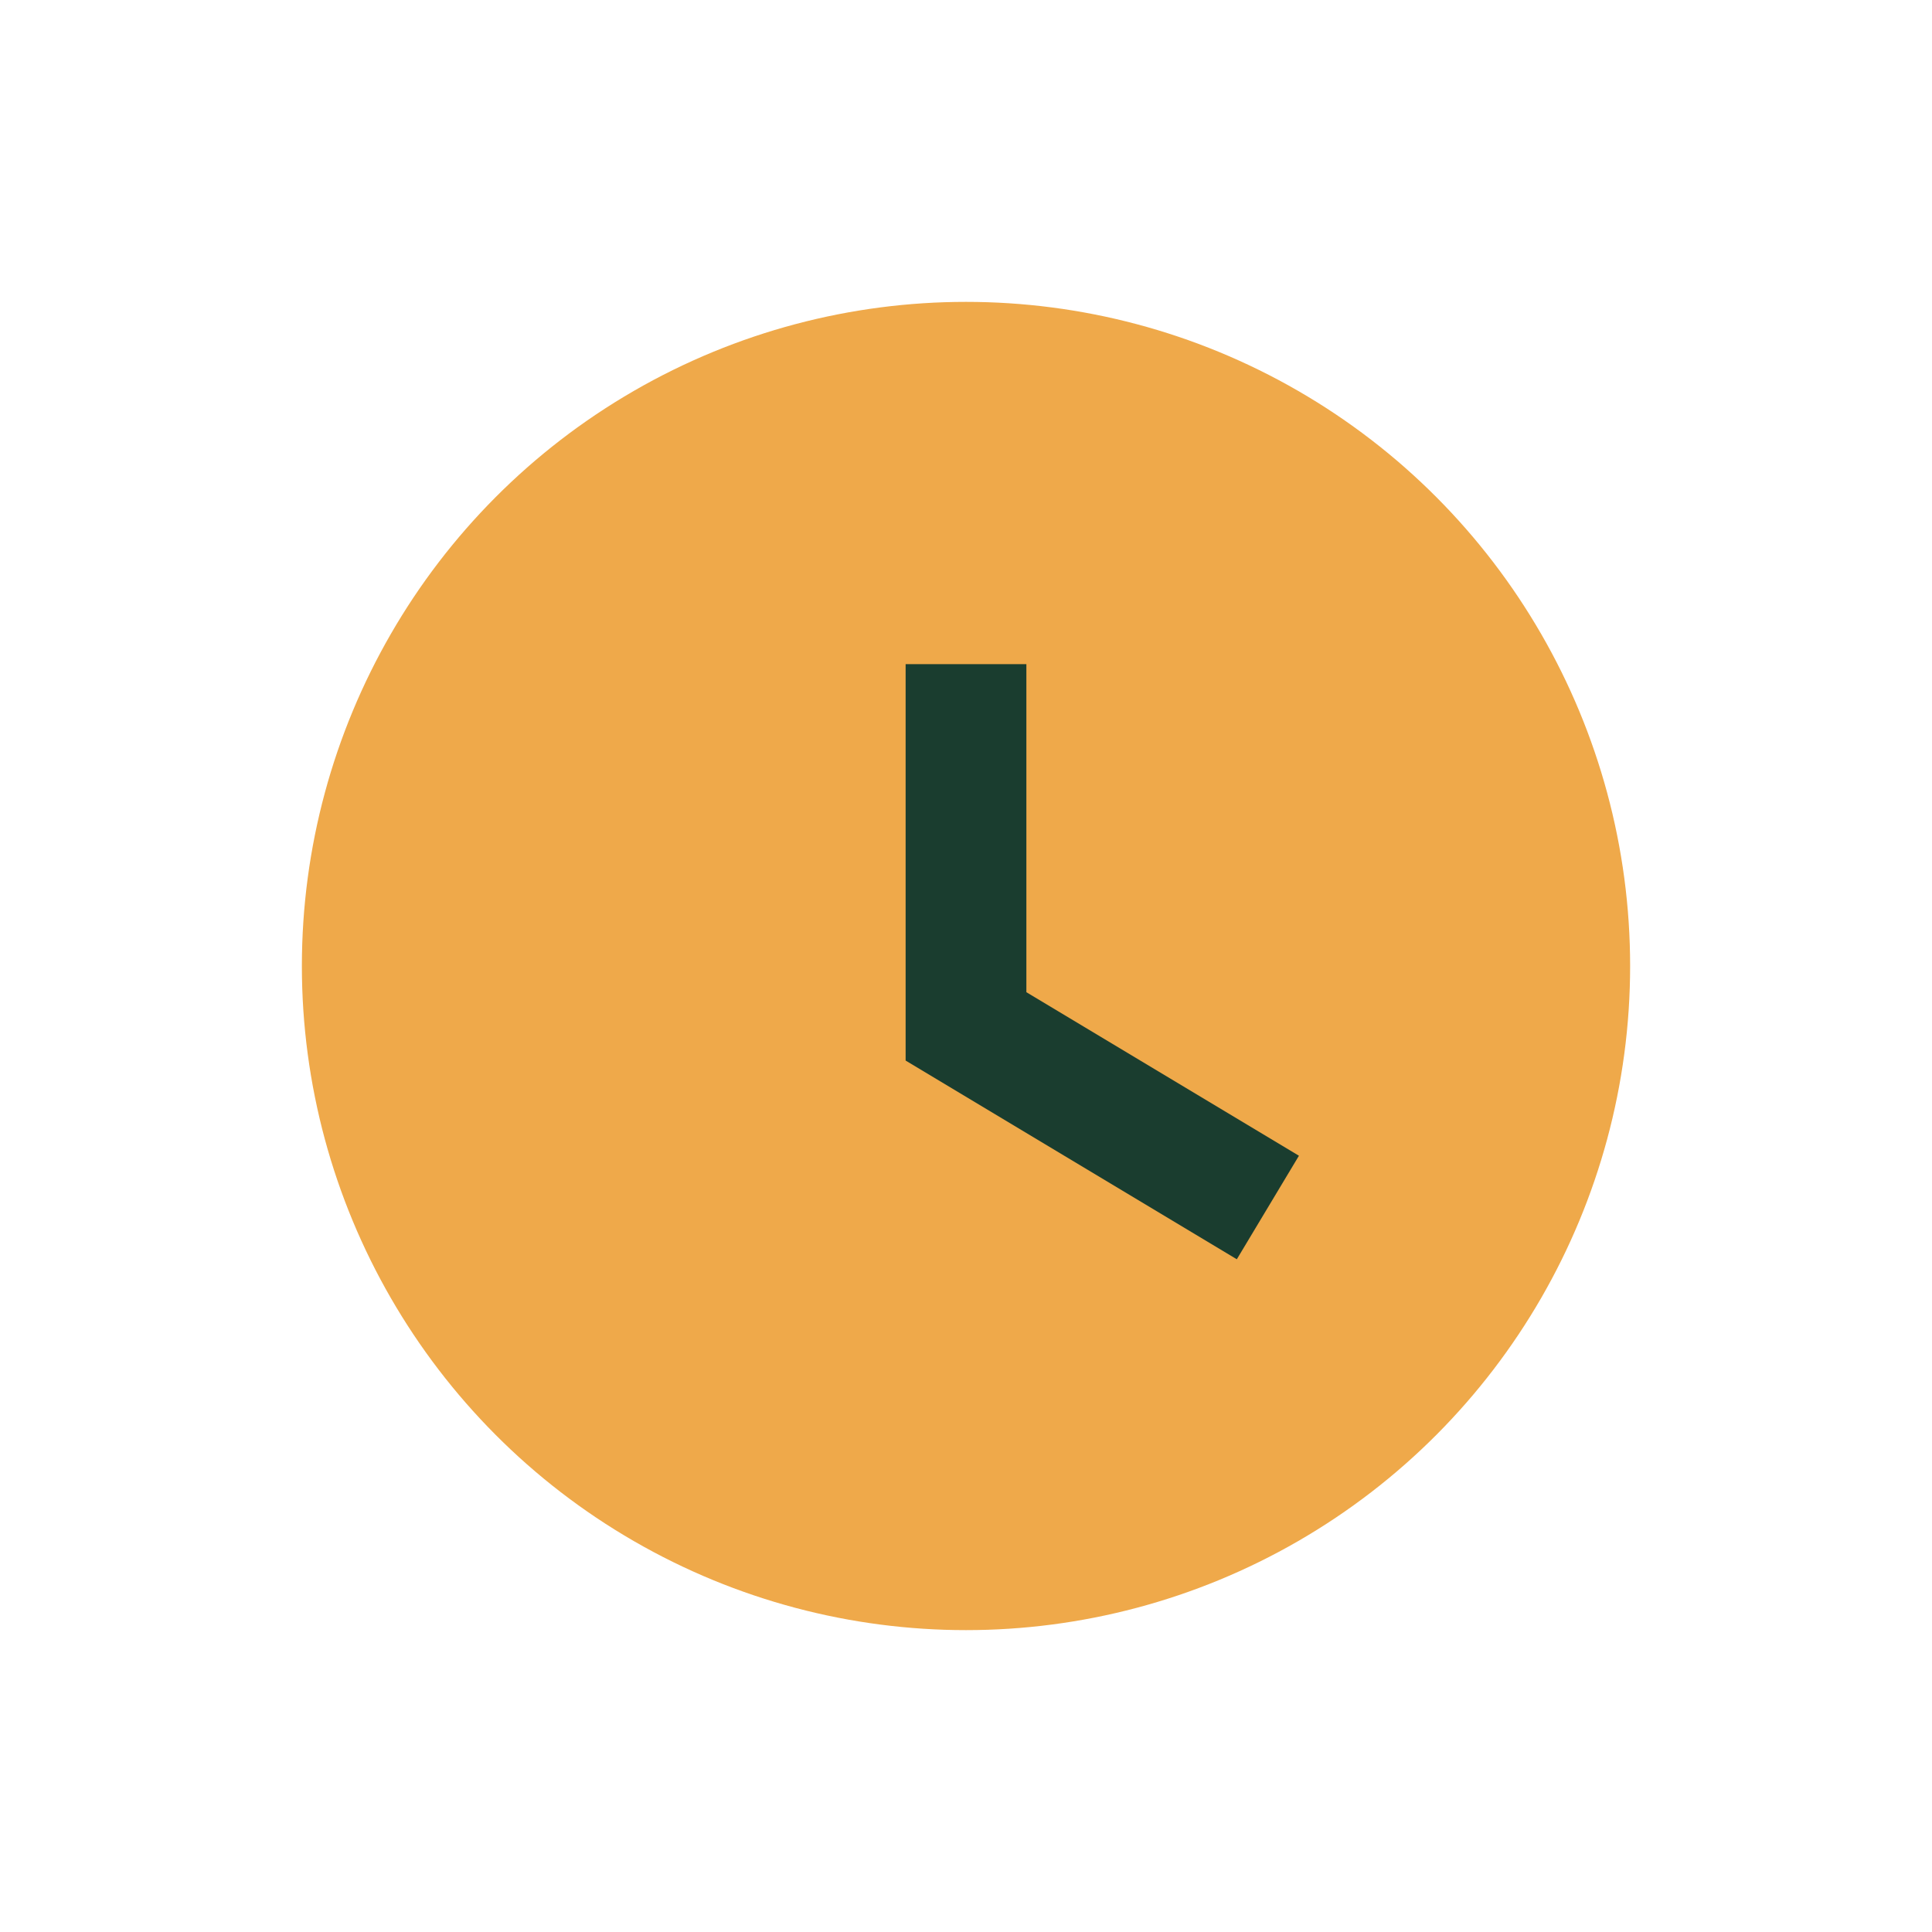 <?xml version="1.0" encoding="UTF-8"?>
<svg xmlns="http://www.w3.org/2000/svg" width="32" height="32" viewBox="0 0 32 32"><circle cx="16" cy="16" r="11" fill="#EFA94A"/><path d="M16 11v6l5 3" stroke="#1A3D2F" stroke-width="2" fill="none"/></svg>